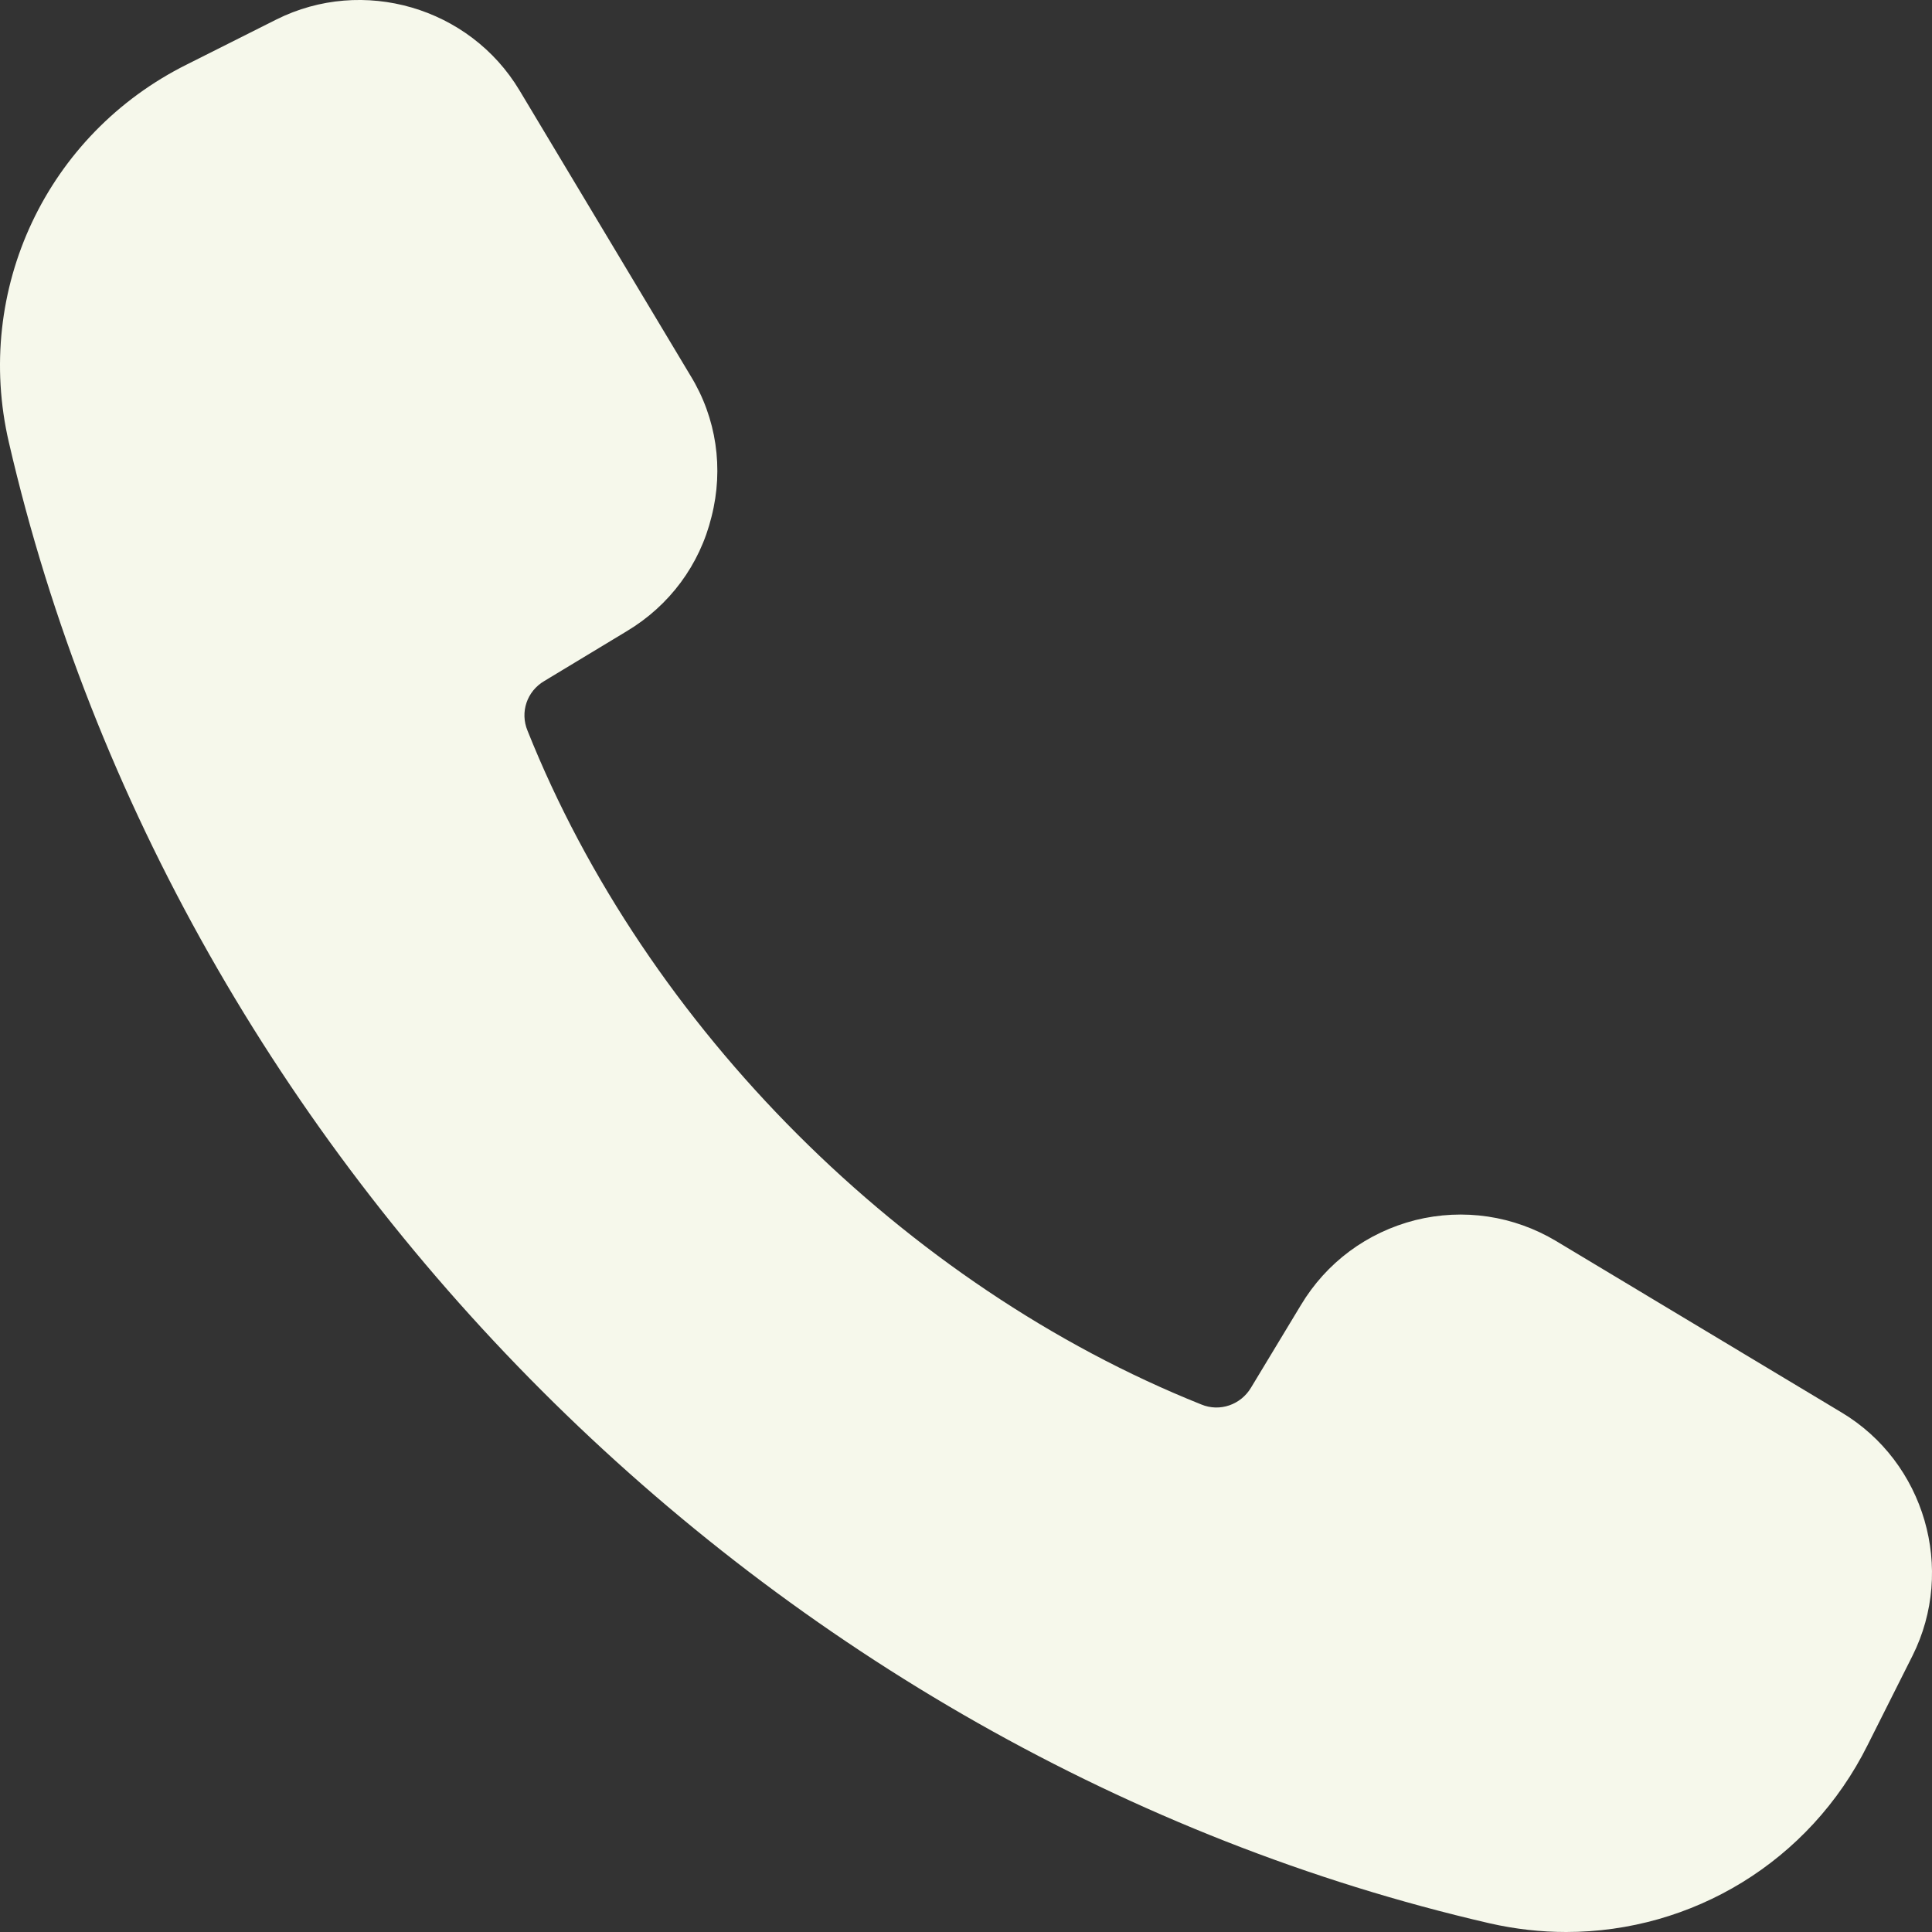 <svg width="17" height="17" viewBox="0 0 17 17" fill="none" xmlns="http://www.w3.org/2000/svg">
<rect x="0" y="0" width="17" height="17" fill="#333333" stroke="none"/>
<path d="M16.828 14.57L16.433 15.356C15.921 16.383 14.888 17 13.781 17C13.559 17 13.333 16.975 13.105 16.923C6.773 15.461 1.54 10.227 0.078 3.892C-0.234 2.55 0.411 1.181 1.645 0.567L2.431 0.172C3.193 -0.21 4.133 0.064 4.571 0.795L6.076 3.306C6.305 3.679 6.369 4.123 6.261 4.546C6.157 4.971 5.891 5.329 5.515 5.554L4.79 5.992C4.636 6.082 4.574 6.267 4.642 6.43C5.685 9.043 7.958 11.313 10.57 12.358C10.733 12.426 10.918 12.361 11.008 12.21L11.446 11.485C11.671 11.109 12.029 10.844 12.454 10.736C12.877 10.631 13.318 10.696 13.694 10.921L16.205 12.429C16.936 12.867 17.21 13.808 16.828 14.57Z" fill="#F6F8EB"/>
</svg>

